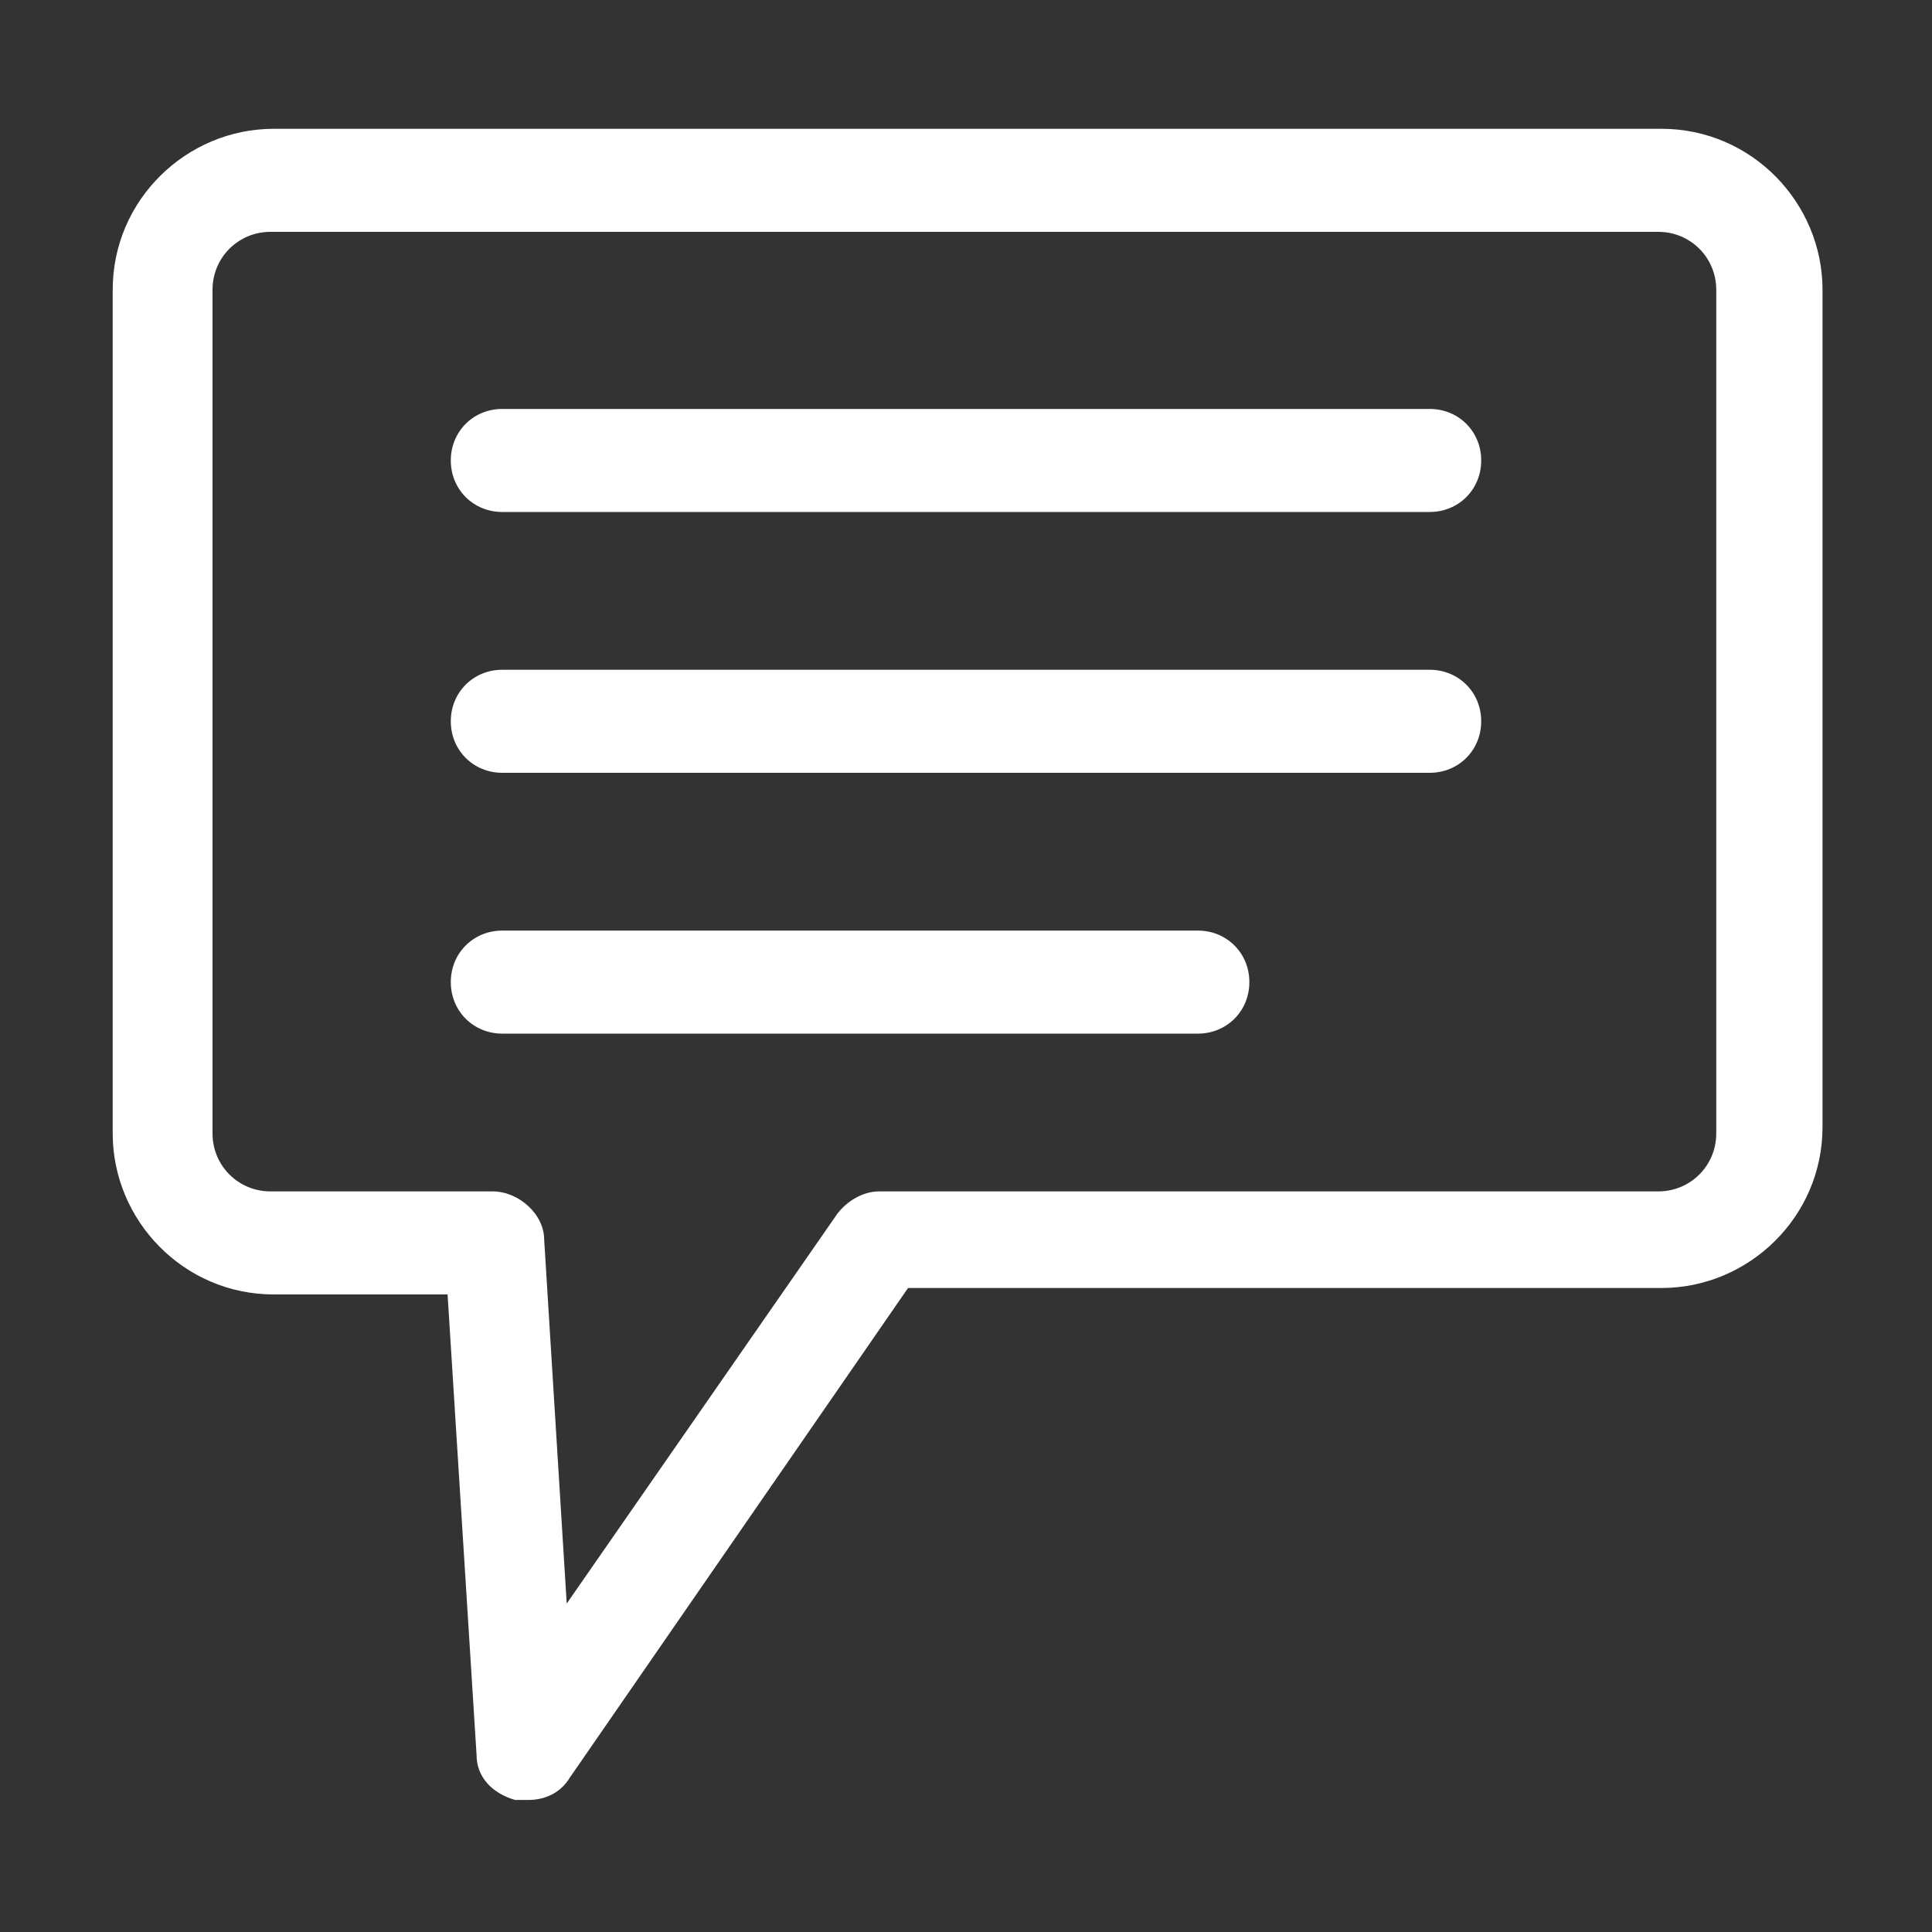 <svg viewBox="0 0 60 60" xmlns="http://www.w3.org/2000/svg"><rect x="0" y="0" width="60" height="60" fill="#333333" stroke="none"/><g fill="#fff"><path d="m51.5 4h-43c-2.7 0-5 2.2-5 5v26.2c0 2.7 2.2 5 5 5h5.4l.9 14.3c0 .7.5 1.2 1.2 1.4h.4c.5 0 1-.2 1.3-.7l10.5-15.2h23.4c2.7 0 5-2.2 5-5v-26c0-2.7-2.2-5-5-5zm1.8 31.2c0 1-.8 1.8-1.8 1.8h-24.2c-.5 0-1 .3-1.3.7l-8.4 12.1-.7-11.3c0-.8-.8-1.5-1.6-1.5h-6.9c-1 0-1.8-.8-1.8-1.8v-26.2c0-1 .8-1.8 1.8-1.8h43.1c1 0 1.8.8 1.8 1.8z"/><path d="m44.3 12.7h-28.7c-.9 0-1.6.7-1.6 1.6s.7 1.6 1.6 1.6h28.8c.9 0 1.6-.7 1.6-1.6s-.7-1.6-1.6-1.6z"/><path d="m44.3 20.8h-28.7c-.9 0-1.6.7-1.6 1.6s.7 1.6 1.6 1.6h28.8c.9 0 1.6-.7 1.6-1.6s-.7-1.6-1.6-1.6z"/><path d="m37.2 28.9h-21.6c-.9 0-1.6.7-1.6 1.6s.7 1.6 1.6 1.6h21.6c.9 0 1.6-.7 1.6-1.6s-.7-1.6-1.6-1.6z"/></g></svg>